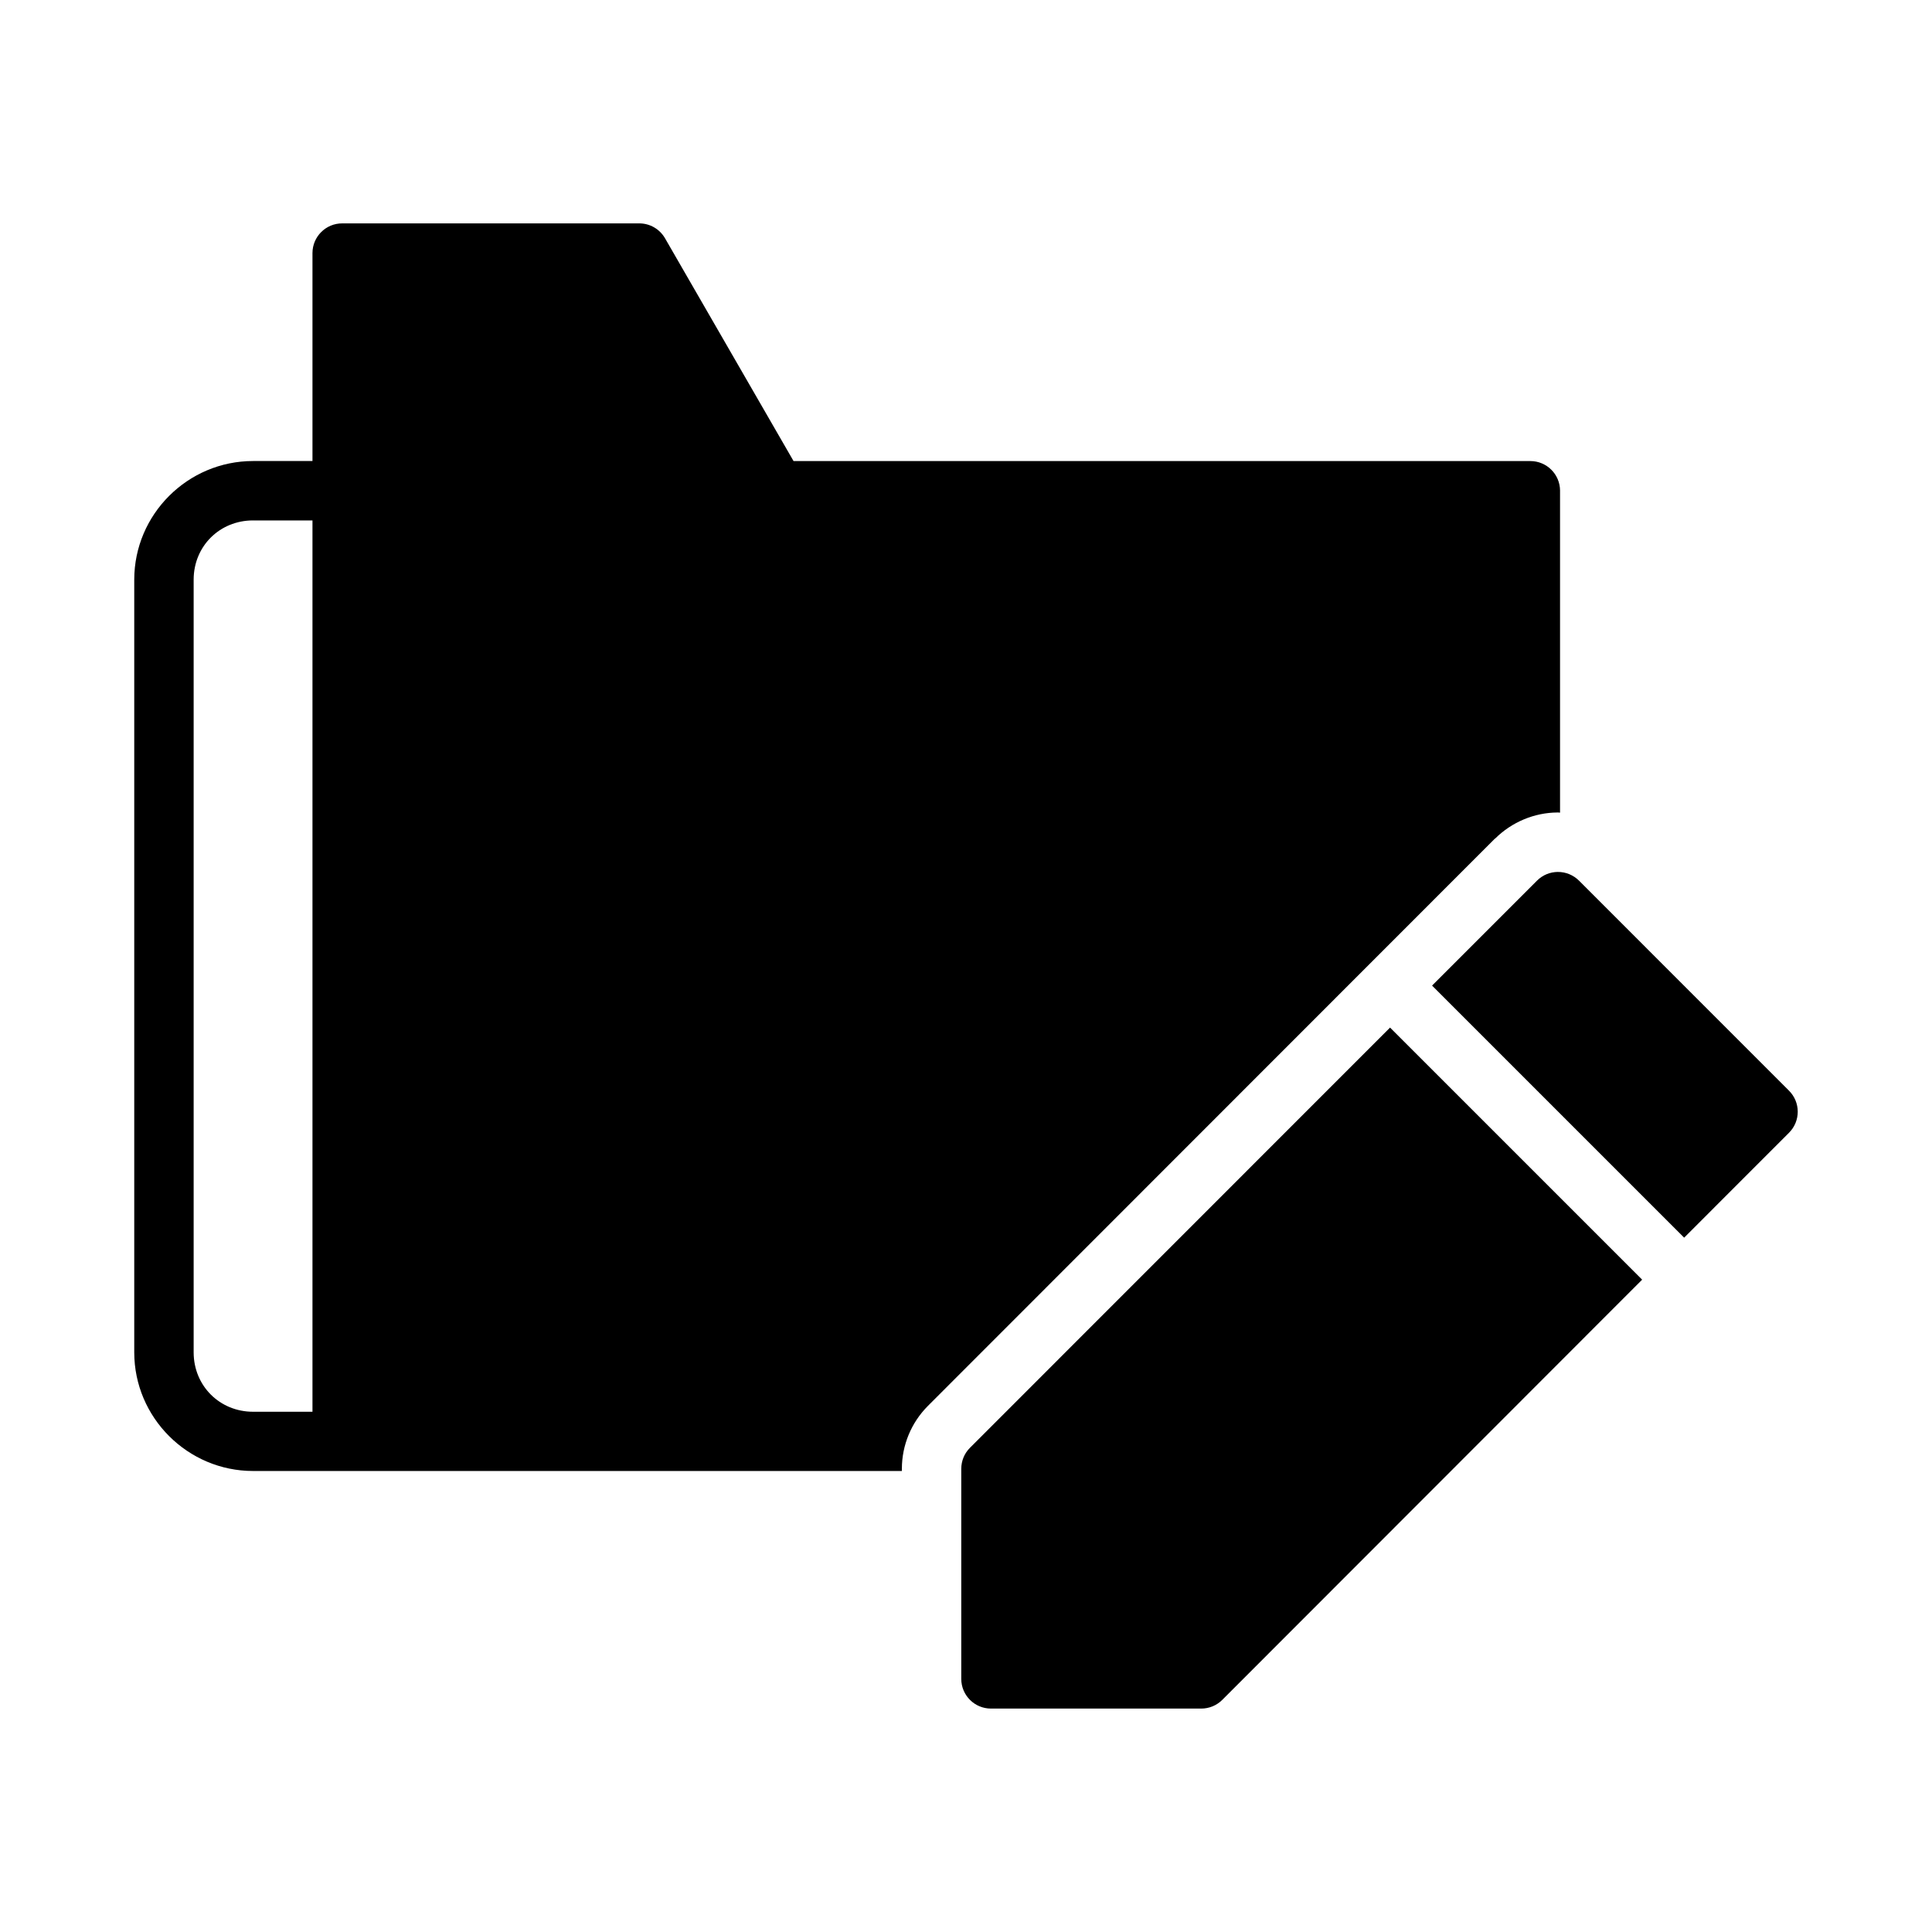 <?xml version="1.0" encoding="UTF-8"?>
<!-- Uploaded to: ICON Repo, www.iconrepo.com, Generator: ICON Repo Mixer Tools -->
<svg fill="#000000" width="800px" height="800px" version="1.1" viewBox="144 144 512 512" xmlns="http://www.w3.org/2000/svg">
 <g>
  <path d="m556.86 375.07c-2.09 0.012-4.051 0.832-5.504 2.277-9.281 9.281-18.566 18.562-27.844 27.844l66.805 66.805c9.273-9.273 18.543-18.555 27.812-27.828 3.066-3.082 3.051-8.066-0.031-11.133l-55.613-55.625c-1.5-1.508-3.535-2.348-5.629-2.336zm-44.48 41.25c-37.105 37.113-74.215 74.238-111.33 111.36-1.484 1.477-2.305 3.484-2.305 5.582v55.672c0.008 4.356 3.551 7.875 7.902 7.856h55.656c2.09 0.012 4.098-0.805 5.582-2.277 37.09-37.145 74.191-74.27 111.3-111.39z"/>
  <path d="m234.71 203.2c-4.344-0.02-7.883 3.492-7.902 7.84v55.137h-15.742c-17.305 0-31.488 14.129-31.488 31.441v204.77c0 17.312 14.184 31.441 31.488 31.441h171.94v-0.582c0-6.258 2.492-12.254 6.918-16.684 50.109-50.117 100.16-100.23 150.26-150.34h-0.004 0.059c4.359-4.34 10.359-6.875 16.512-6.902l-0.016-0.016c0.238 0 0.457 0.059 0.691 0.059v-85.332h0.004c-0.016-4.348-3.555-7.859-7.902-7.844h-195.23l-34.059-59.039c-1.41-2.453-4.027-3.961-6.856-3.949zm-23.648 78.719h15.746v236.21h-15.742c-8.855 0-15.746-6.883-15.746-15.742v-204.77c0-8.859 6.887-15.699 15.746-15.699z"/>
 </g>
</svg>